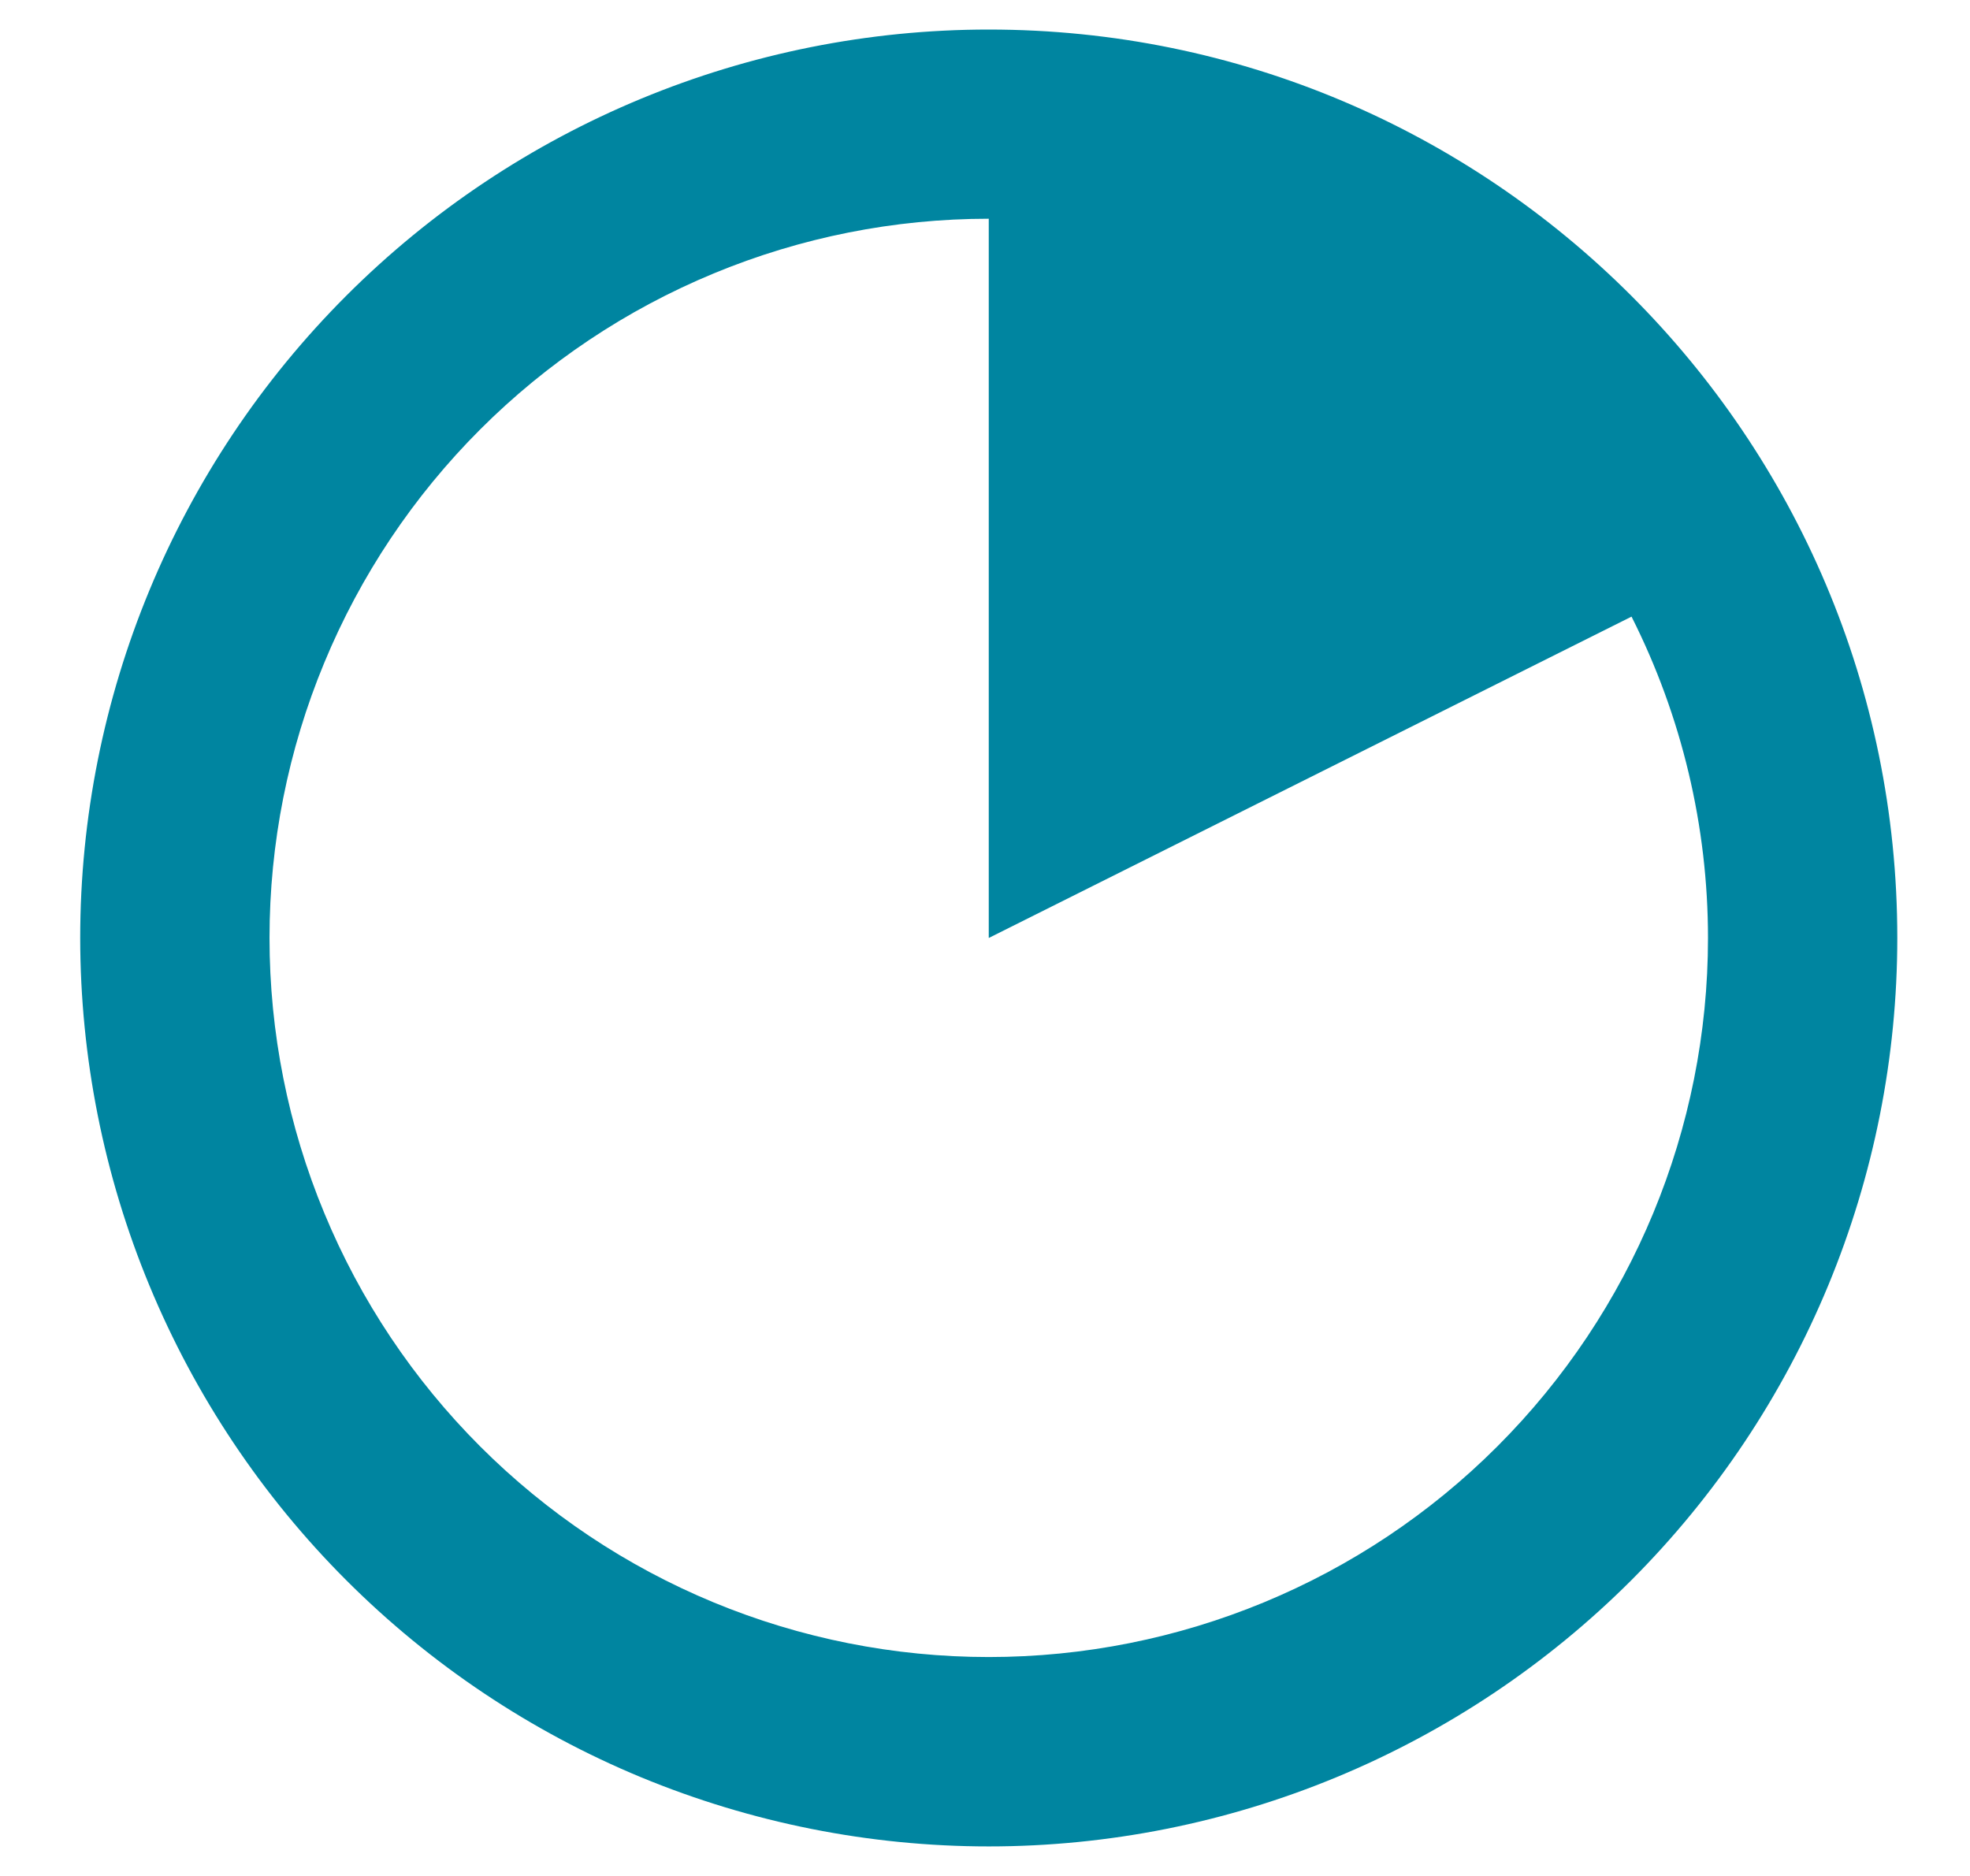 <svg width="21" height="20" viewBox="0 0 21 20" fill="none" xmlns="http://www.w3.org/2000/svg">
<path d="M10.54 0.315C7.972 0.315 5.508 1.336 3.692 3.152C1.876 4.968 0.855 7.432 0.855 10C0.856 11.272 1.106 12.531 1.593 13.706C2.08 14.882 2.793 15.949 3.692 16.848C4.592 17.748 5.659 18.461 6.834 18.948C8.01 19.434 9.269 19.685 10.541 19.685C11.812 19.685 13.072 19.434 14.247 18.947C15.422 18.46 16.489 17.747 17.389 16.848C18.288 15.948 19.001 14.881 19.488 13.706C19.975 12.53 20.225 11.271 20.225 9.999C20.225 4.651 15.888 0.315 10.54 0.315ZM10.54 17.666C9.533 17.666 8.536 17.468 7.606 17.083C6.676 16.698 5.831 16.133 5.119 15.421C4.407 14.709 3.842 13.864 3.457 12.933C3.071 12.003 2.873 11.006 2.873 9.999C2.873 8.992 3.071 7.995 3.457 7.065C3.842 6.135 4.407 5.29 5.119 4.578C5.831 3.866 6.676 3.301 7.606 2.916C8.536 2.53 9.533 2.332 10.54 2.332V10L17.392 6.574C17.928 7.637 18.207 8.81 18.207 10C18.207 12.034 17.399 13.983 15.961 15.421C14.524 16.859 12.573 17.666 10.54 17.666Z" fill="#0085A0"/>
</svg>
